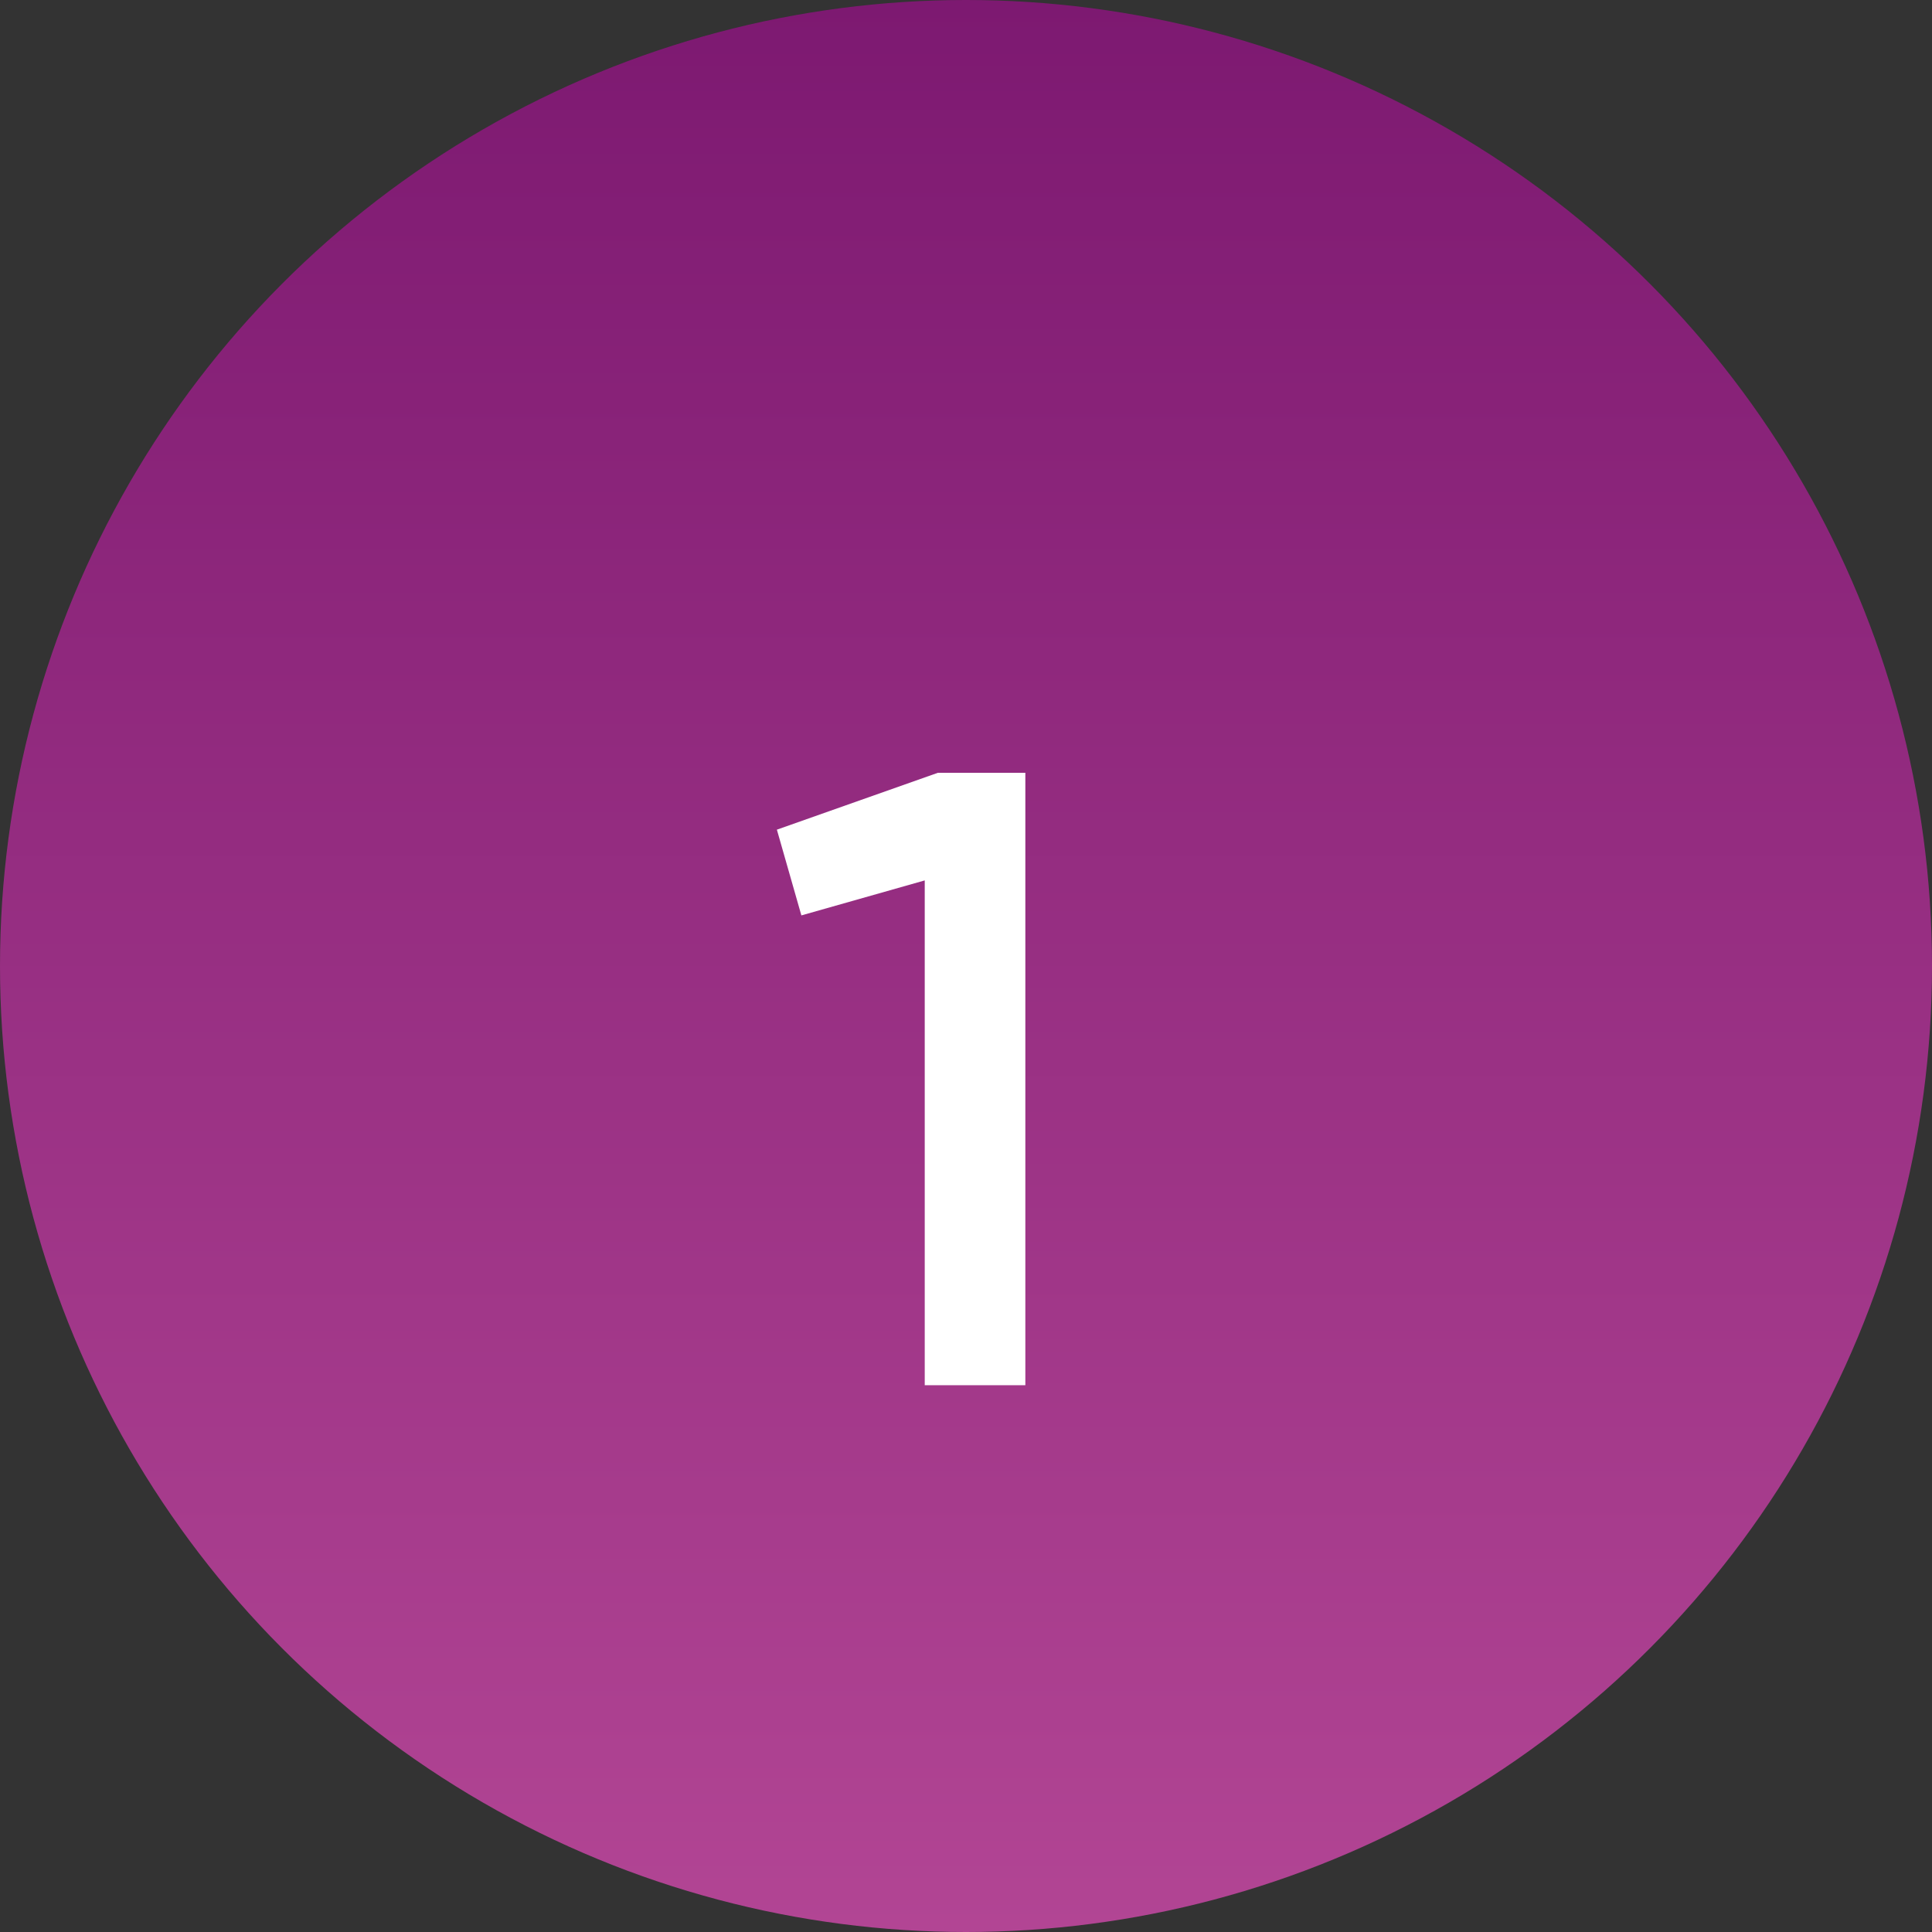 <?xml version="1.0" encoding="UTF-8"?> <svg xmlns="http://www.w3.org/2000/svg" width="53" height="53" viewBox="0 0 53 53" fill="none"><rect x="0" y="0" width="53" height="53" fill="#333333" stroke="none"/> <circle cx="26.5" cy="26.5" r="26.5" fill="url(#paint0_linear_189_10)"></circle> <path d="M25.728 21.2H28.128V38H25.368V24.152L21.984 25.112L21.312 22.76L25.728 21.2Z" fill="white"></path> <defs> <linearGradient id="paint0_linear_189_10" x1="26.5" y1="0" x2="26.5" y2="53" gradientUnits="userSpaceOnUse"> <stop stop-color="#7D1971"></stop> <stop offset="1" stop-color="#B24594"></stop> </linearGradient> </defs> </svg> 